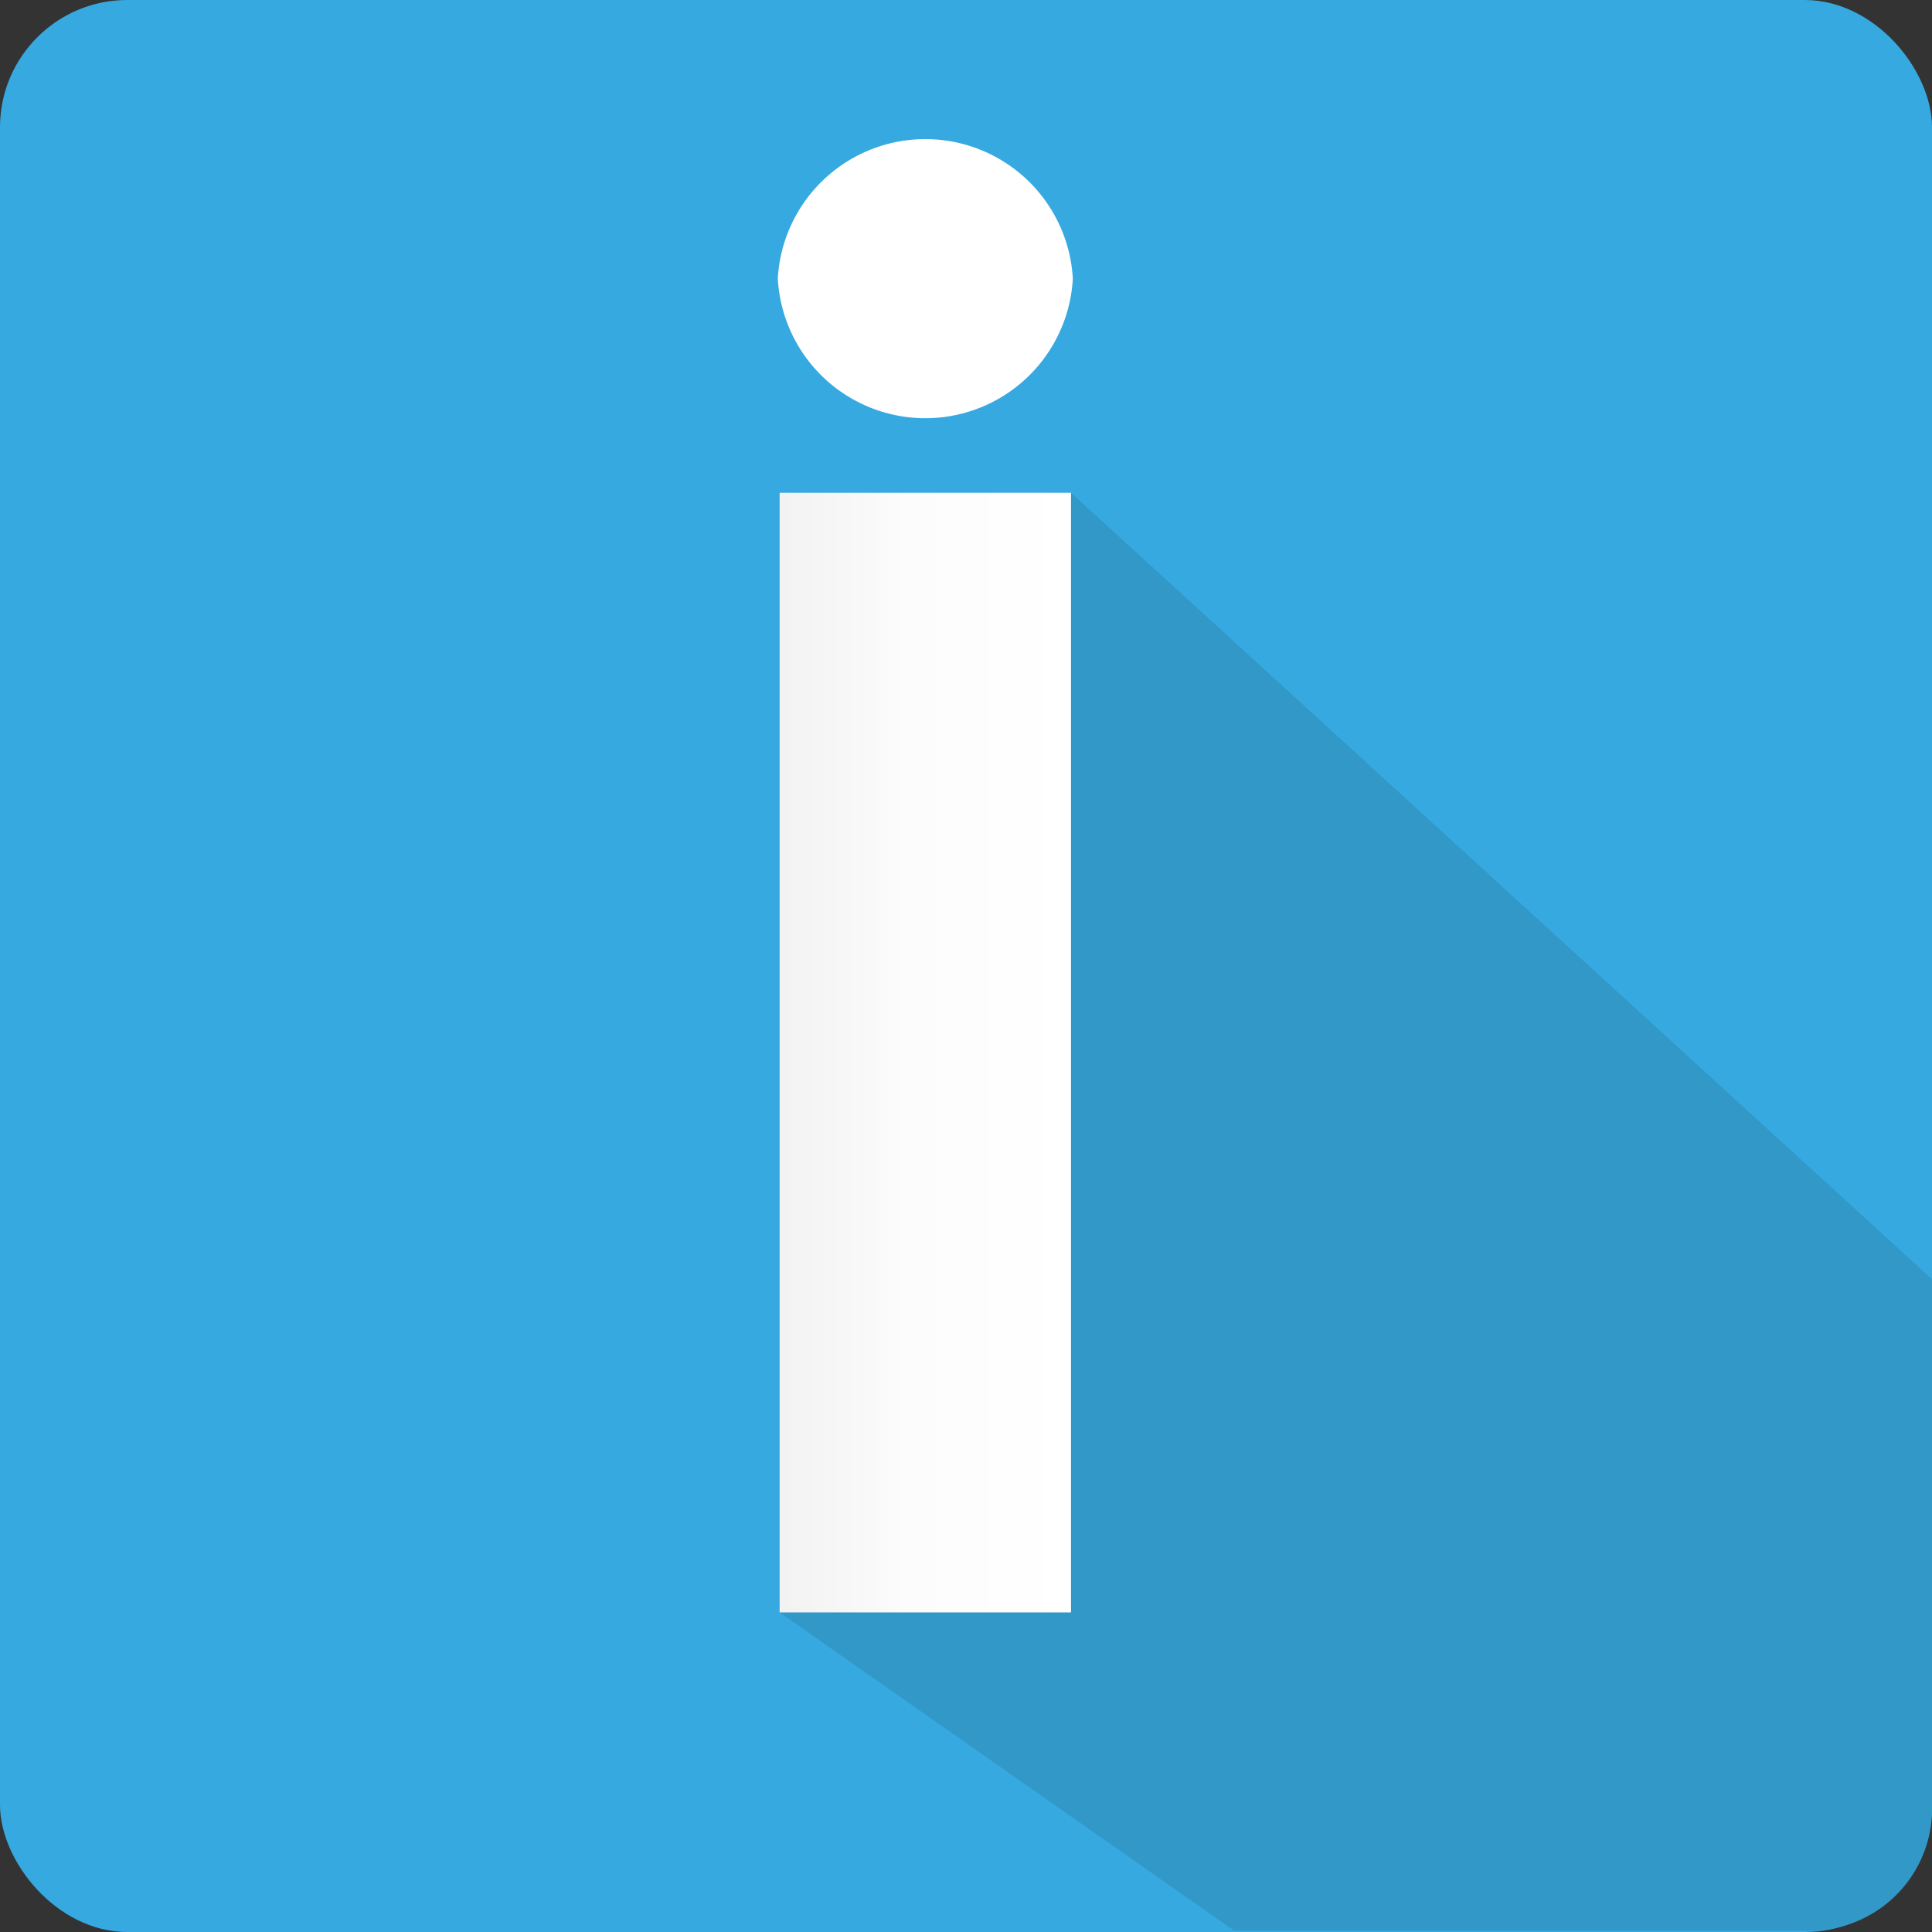 <svg xmlns="http://www.w3.org/2000/svg" xmlns:xlink="http://www.w3.org/1999/xlink" viewBox="0 0 42.5 42.5"><rect x="0" y="0" width="42.5" height="42.5" fill="#333333" stroke="none"/><defs><style>.cls-1{fill:#36a9e1;}.cls-2{fill:#3198c8;}.cls-3{fill:url(#linear-gradient);}.cls-4{fill:#fff;}</style><linearGradient id="linear-gradient" x1="17.15" y1="23.16" x2="23.56" y2="23.16" gradientUnits="userSpaceOnUse"><stop offset="0" stop-color="#f2f2f2"></stop><stop offset="0.44" stop-color="#fcfcfc"></stop><stop offset="1" stop-color="#fff"></stop></linearGradient></defs><g id="katman_2" data-name="katman 2"><g id="Calque_1" data-name="Calque 1"><rect class="cls-1" width="42.5" height="42.5" rx="2.8"></rect><path class="cls-2" d="M23.56,10.84H17.15V35.47l10,7H39.7a2.69,2.69,0,0,0,2.8-2.56V28.14Z"></path><path class="cls-3" d="M23.56,35.47H17.15V10.84h6.41Z"></path><path class="cls-4" d="M23.6,6.13a3.25,3.25,0,0,1-6.49,0,3.25,3.25,0,0,1,6.49,0Z"></path></g></g></svg>